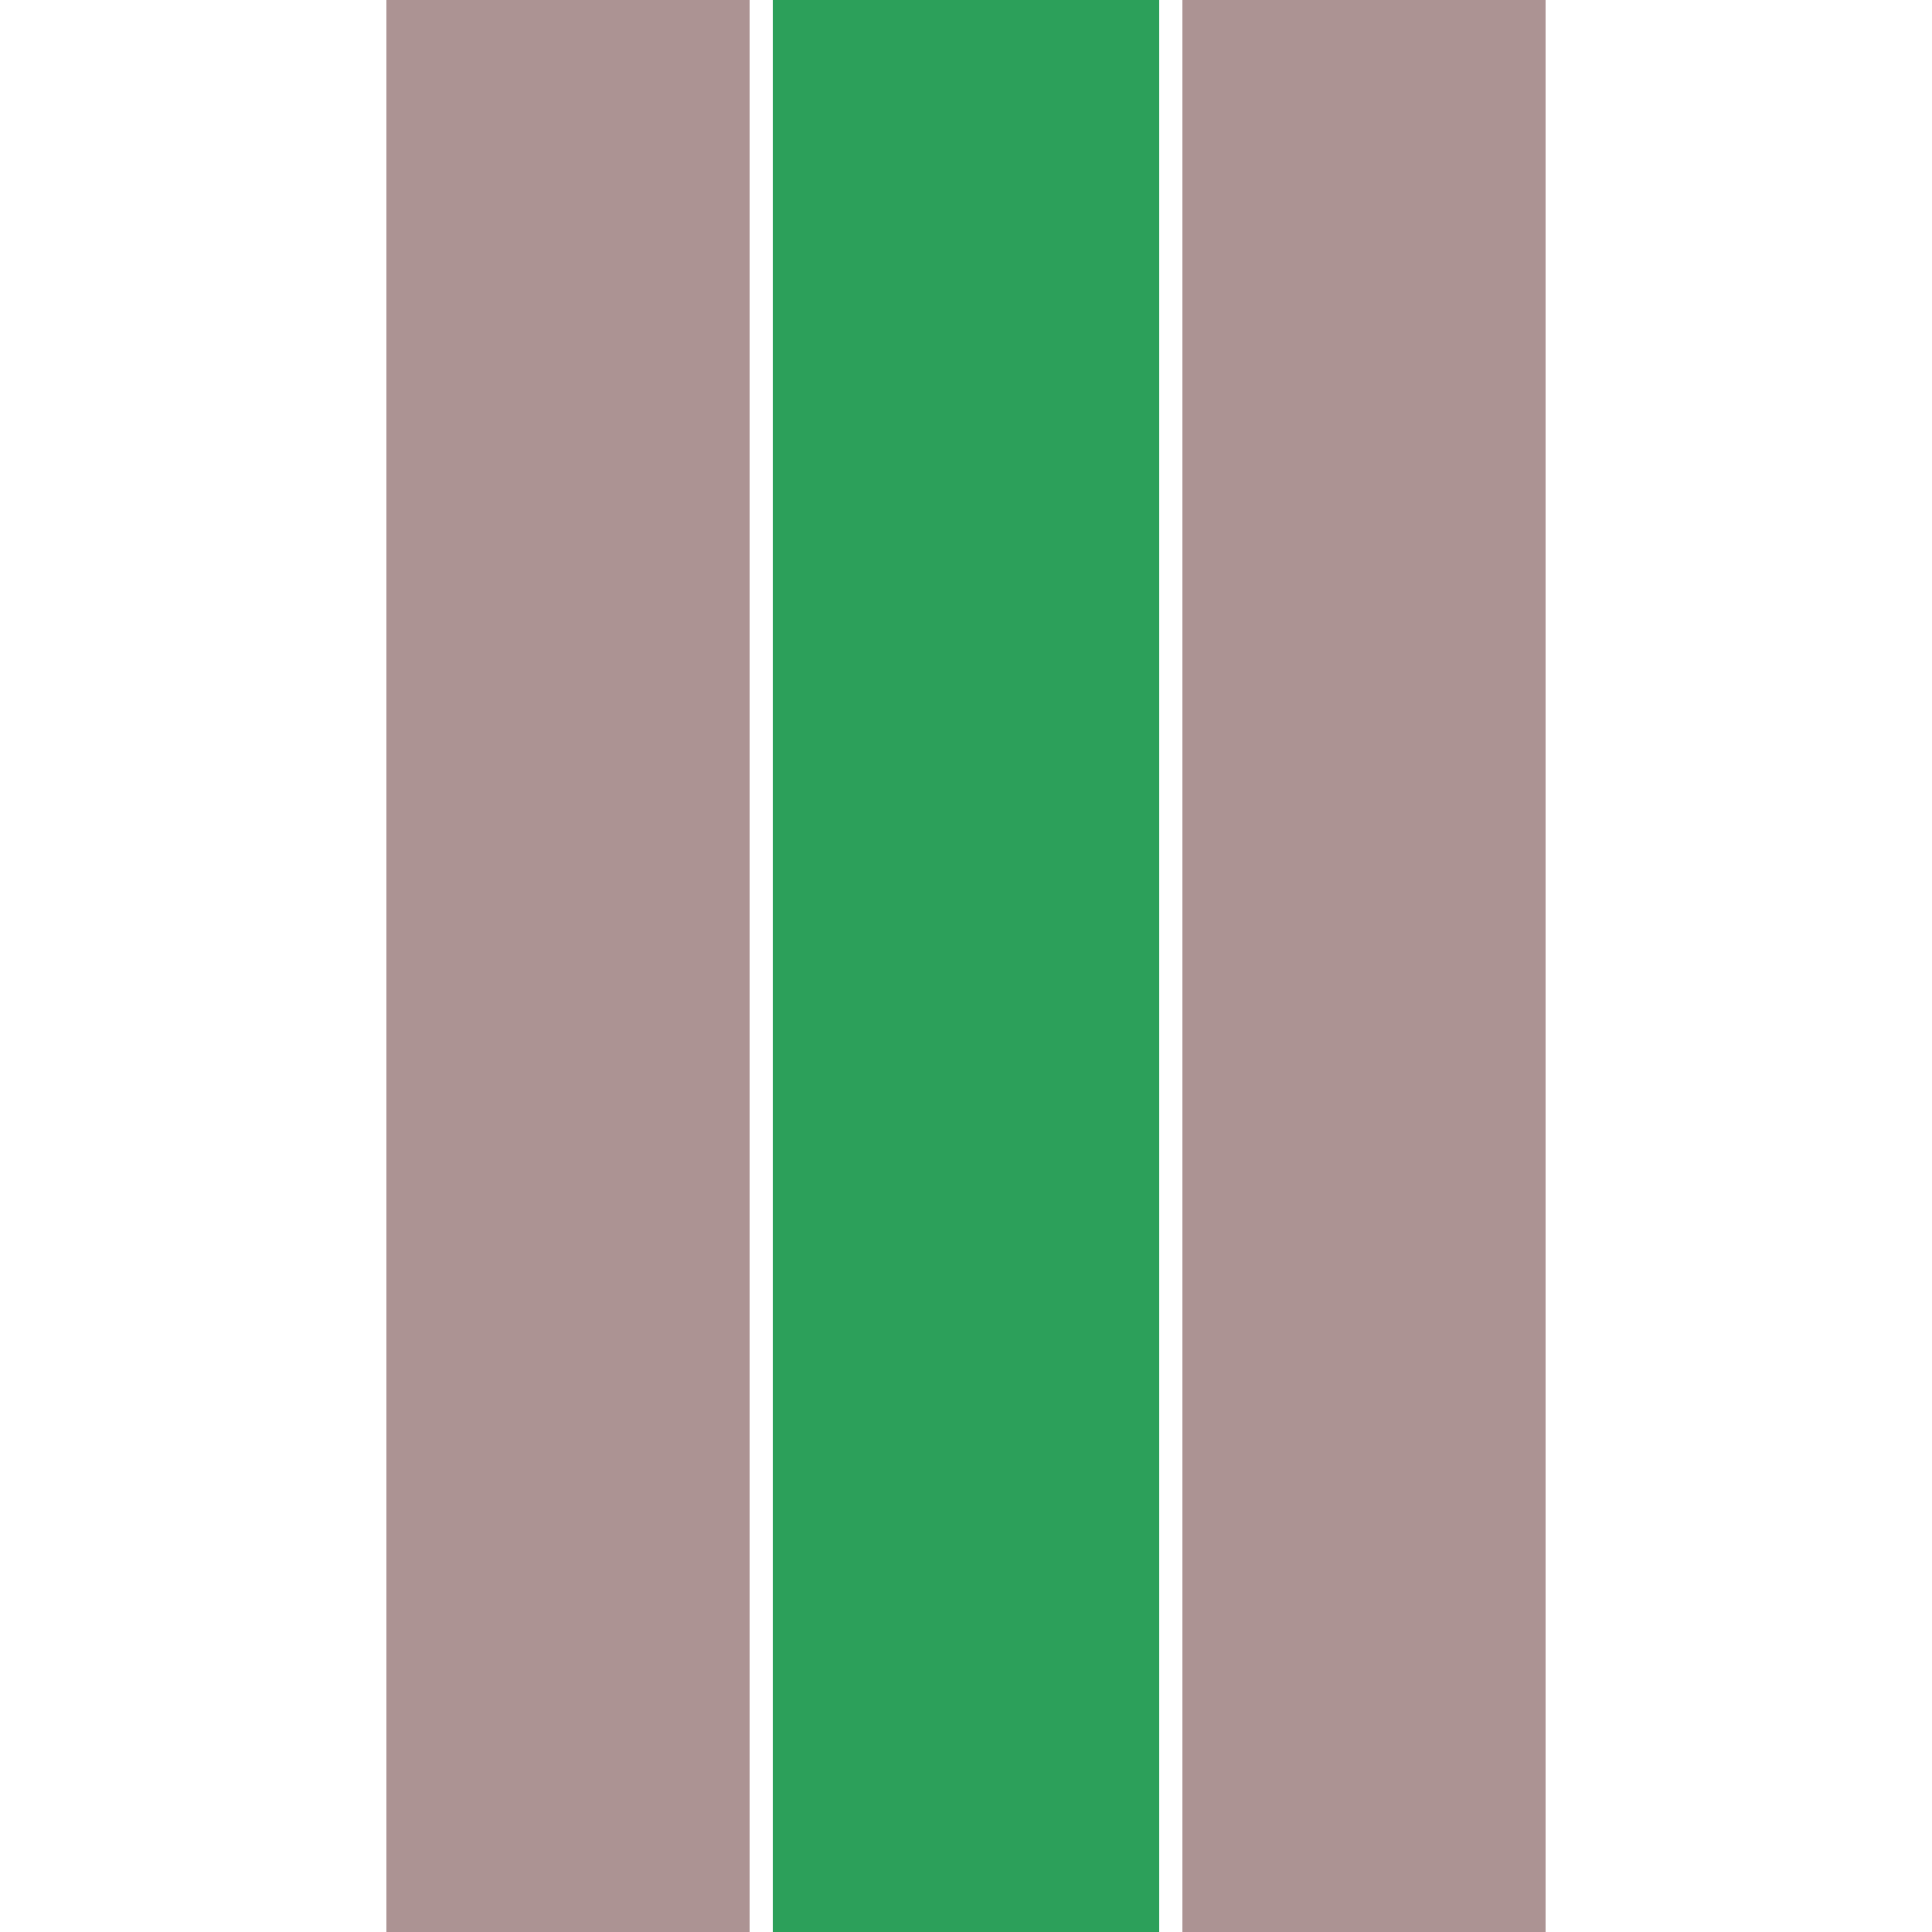 <?xml version="1.0" encoding="iso-8859-1"?>
<!DOCTYPE svg PUBLIC "-//W3C//DTD SVG 1.1//EN" "http://www.w3.org/Graphics/SVG/1.1/DTD/svg11.dtd">
<!-- Created by Bob Evens for Wikipedia -->
<svg xmlns="http://www.w3.org/2000/svg" width="500" height="500" viewBox="0 0 500 500">
<title>
 BS: Inclined plane
</title>
 <defs>
  <style type="text/css">
    .ublue  {fill:#003399}
    .ulblue {fill:#6281c0}  
    .ugreen {fill:#2ca05a}
    .ugrey  {fill:#ac9393}
  </style>
 </defs>
 <g>
   <rect class="ugreen" width="100" height="500" x="200" y="0" />
   <rect class="ugrey" width="94" height="500" x="100" y="0" />
   <rect class="ugrey" width="94" height="500" x="306" y="0" />
 </g>
</svg>

